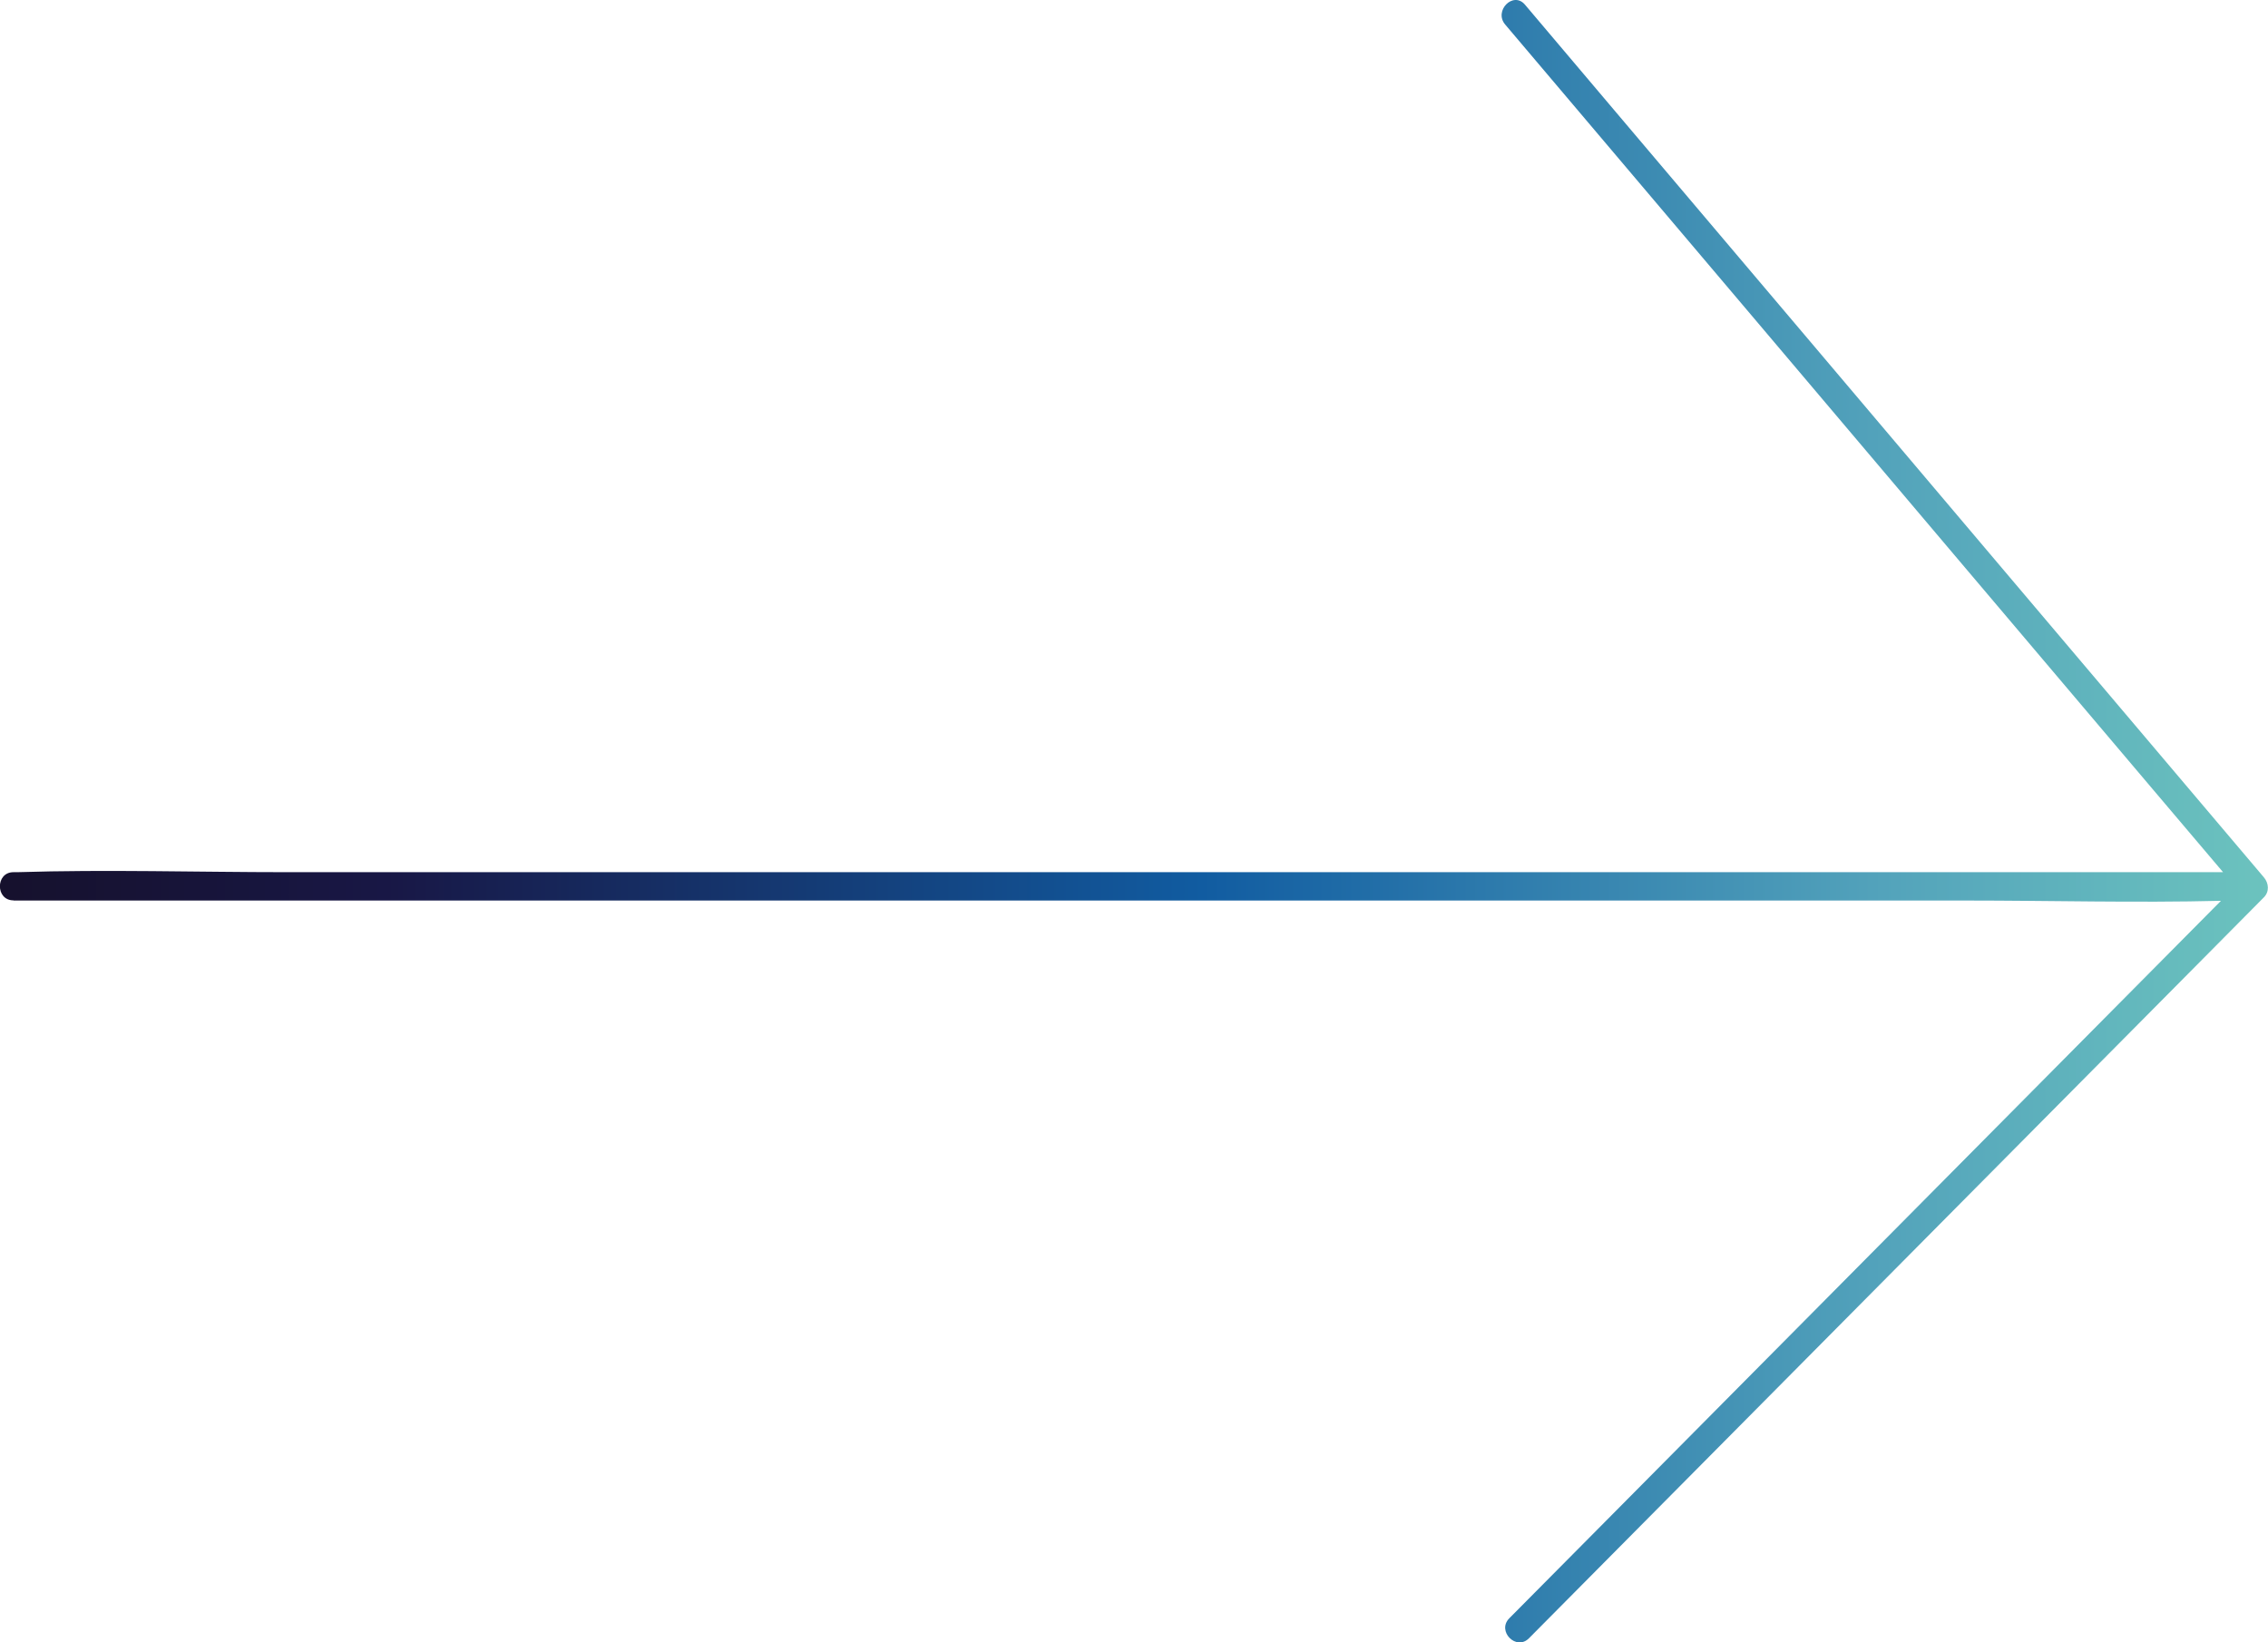 <svg width="58" height="42" viewBox="0 0 58 42" fill="none" xmlns="http://www.w3.org/2000/svg">
<g clip-path="url(#clip0_41_9)">
<path d="M0.347 23.03H50.264C52.437 23.03 54.624 23.091 56.797 23.037L51.041 28.841L40.921 39.044C40.147 39.824 39.371 40.607 38.597 41.386C38.272 41.715 38.776 42.227 39.102 41.895C41.218 39.762 43.333 37.629 45.453 35.493C48.825 32.093 52.201 28.689 55.573 25.29C56.346 24.51 57.123 23.727 57.896 22.947C58.039 22.803 58.021 22.586 57.896 22.438L51.477 14.859C48.095 10.864 44.712 6.865 41.325 2.869C40.548 1.953 39.775 1.036 38.998 0.119C38.698 -0.235 38.193 0.278 38.493 0.628L44.912 8.207C48.295 12.203 51.678 16.202 55.064 20.197C55.659 20.901 56.253 21.601 56.851 22.305H7.342C5.047 22.305 2.738 22.233 0.44 22.305C0.408 22.305 0.376 22.305 0.344 22.305C-0.118 22.305 -0.118 23.026 0.344 23.026L0.347 23.03Z" fill="url(#paint0_linear_41_9)"/>
</g>
<defs>
<linearGradient id="paint0_linear_41_9" x1="-0" y1="21.002" x2="58" y2="21.002" gradientUnits="userSpaceOnUse">
<stop stop-color="#16112D"/>
<stop offset="0.17" stop-color="#181745"/>
<stop offset="0.53" stop-color="#115CA1"/>
<stop offset="0.83" stop-color="#53A3BB"/>
<stop offset="1" stop-color="#6CC3BE"/>
</linearGradient>
<clipPath id="clip0_41_9">
<rect width="58" height="42" fill="white"/>
</clipPath>
</defs>
</svg>
